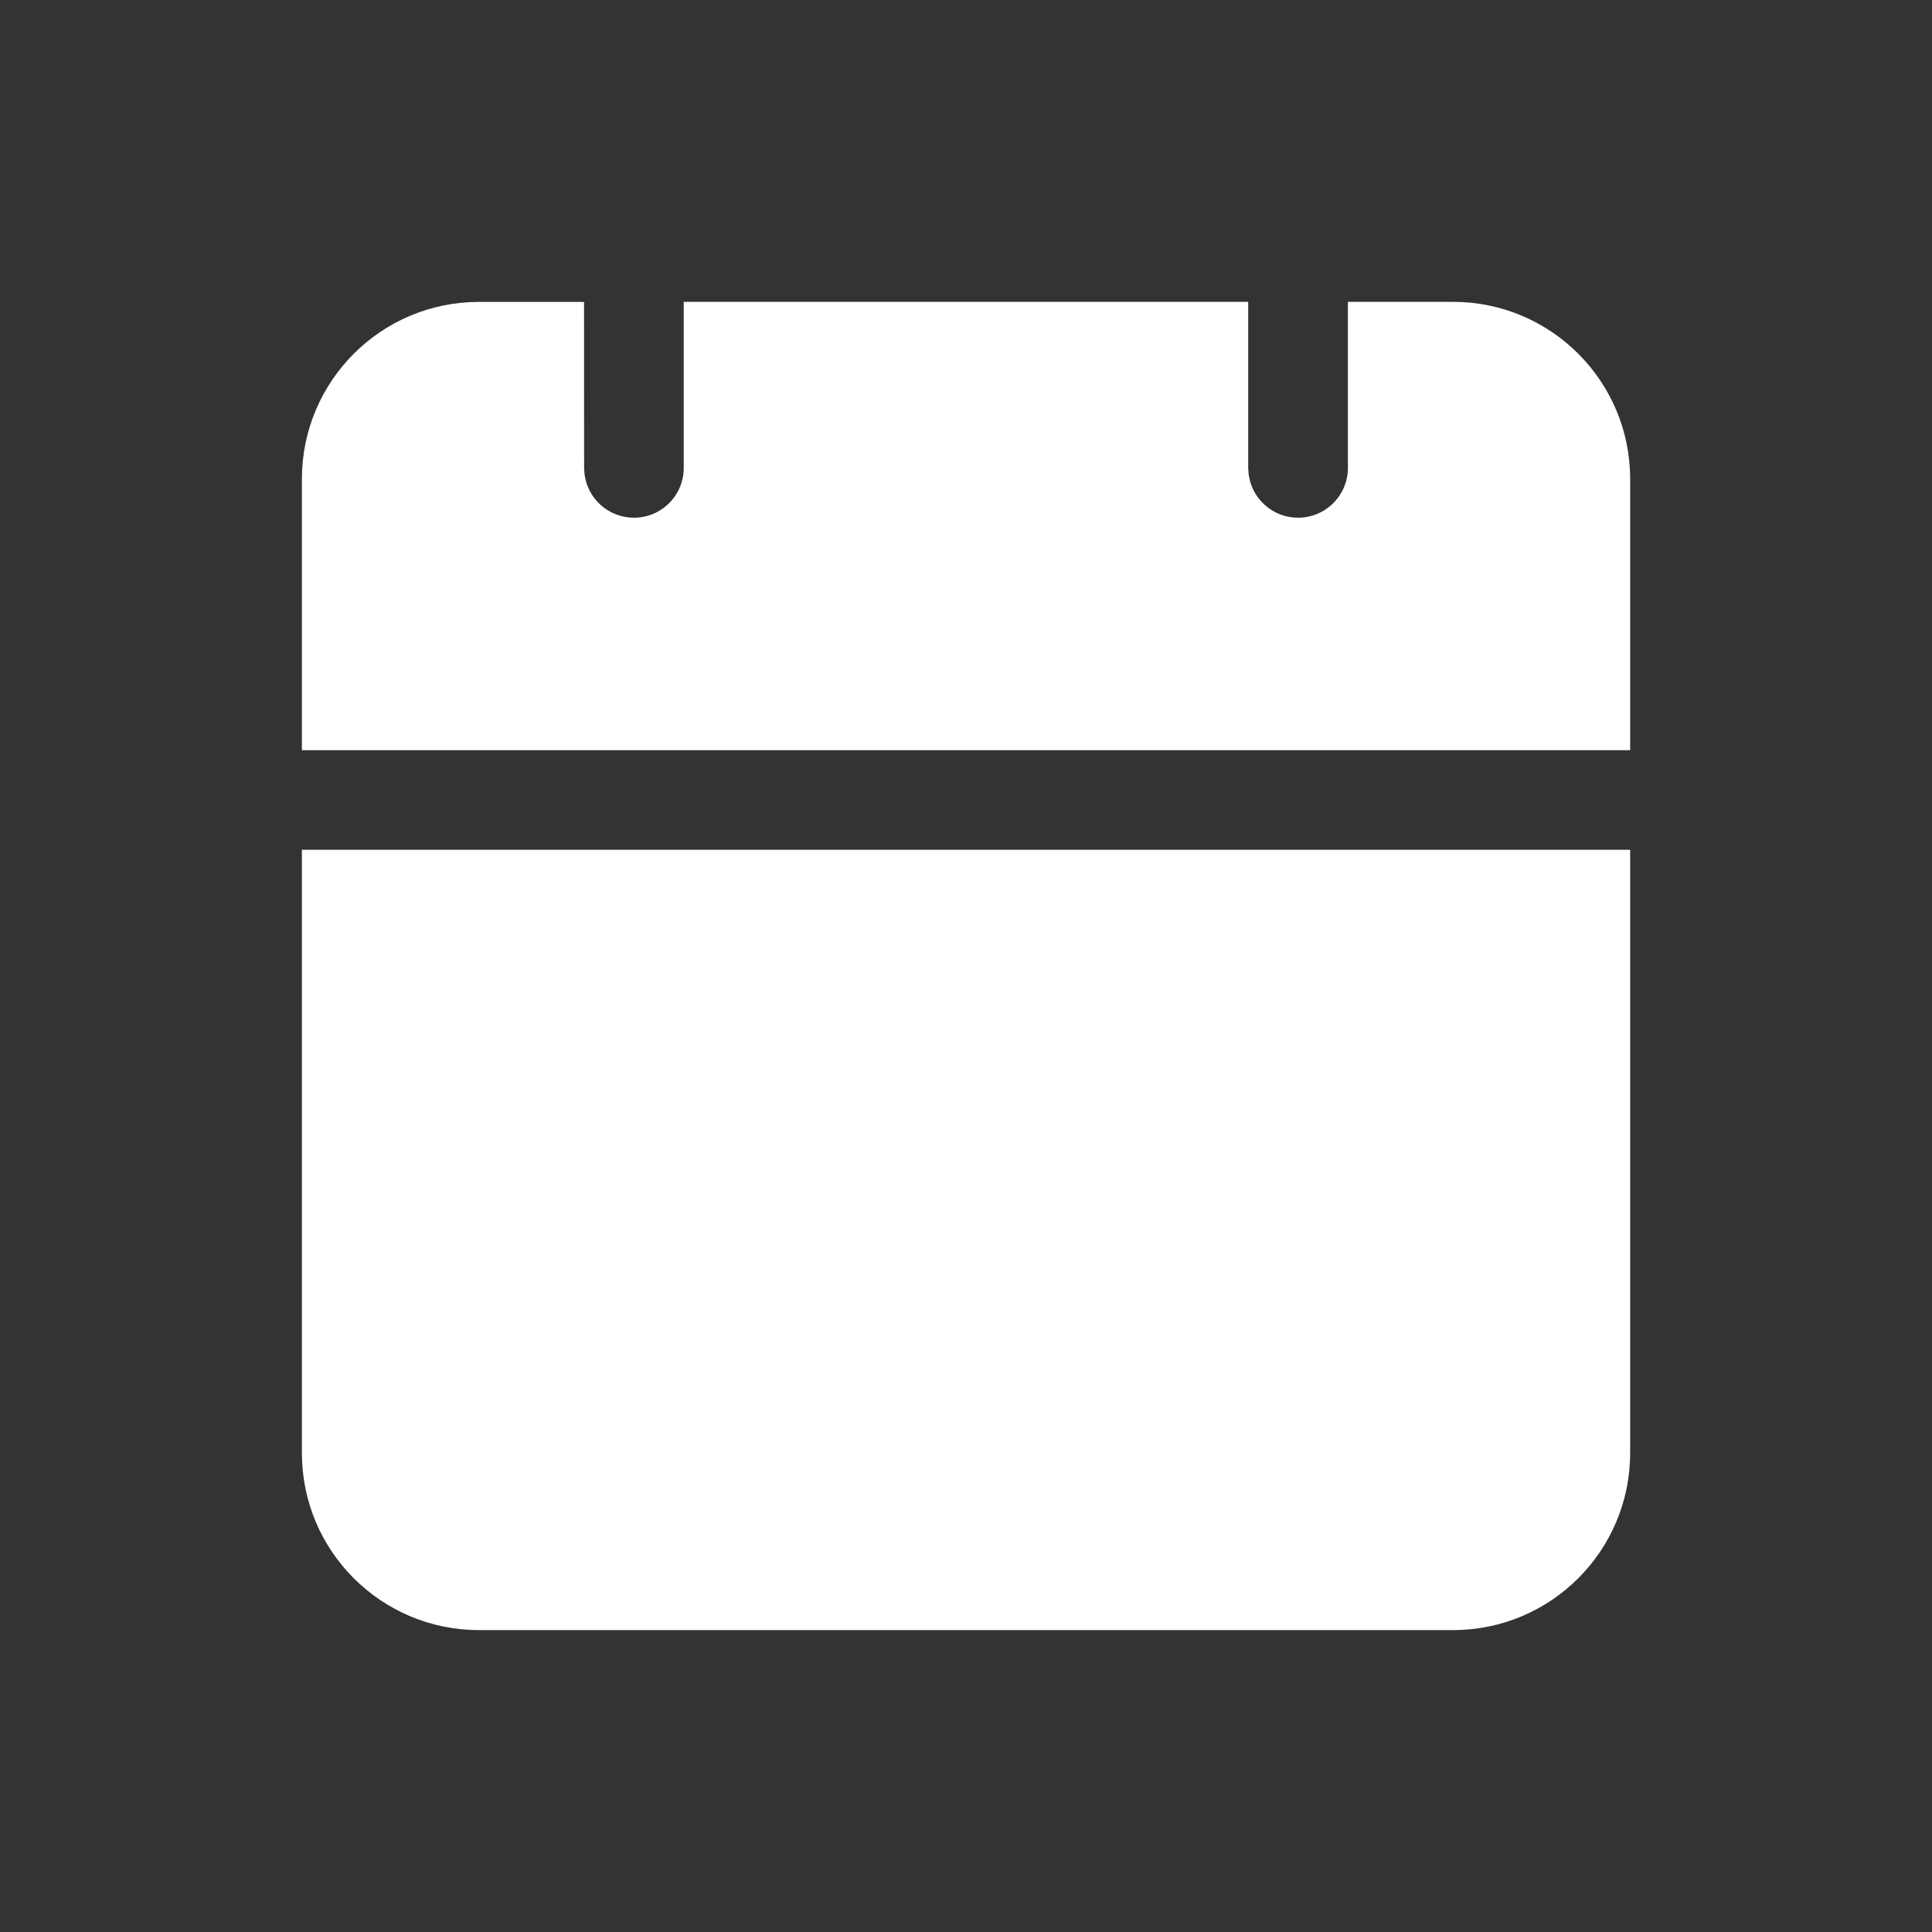 <svg xmlns="http://www.w3.org/2000/svg" width="30" height="30" viewBox="0 0 30 30">
    <rect x="0" y="0" width="30" height="30" fill="#333333" stroke="none"/>
    <g fill="none" fill-rule="evenodd">
        <g>
            <g>
                <g>
                    <g>
                        <path d="M0 0H30V30H0z" transform="translate(-51 -569) translate(42 547) translate(0 13) translate(9 9)"/>
                        <path fill="#FFF" d="M25.313 13.195v9.367c0 1.52-1.232 2.75-2.75 2.75H7.438c-1.52 0-2.75-1.23-2.75-2.75v-9.367h20.625zM9.069 4.687l.001 2.579.006.09c.044.385.371.683.768.683.427 0 .773-.346.773-.773V4.687h8.765v2.579l.006.09c.045.385.372.683.768.683.427 0 .774-.346.774-.773V4.687h1.633c1.518 0 2.75 1.232 2.75 2.75v4.212H4.688V7.438c0-1.519 1.23-2.75 2.75-2.75h1.631z" transform="translate(-51 -569) translate(42 547) translate(0 13) translate(9 9)"/>
                    </g>
                </g>
            </g>
        </g>
    </g>
</svg>

